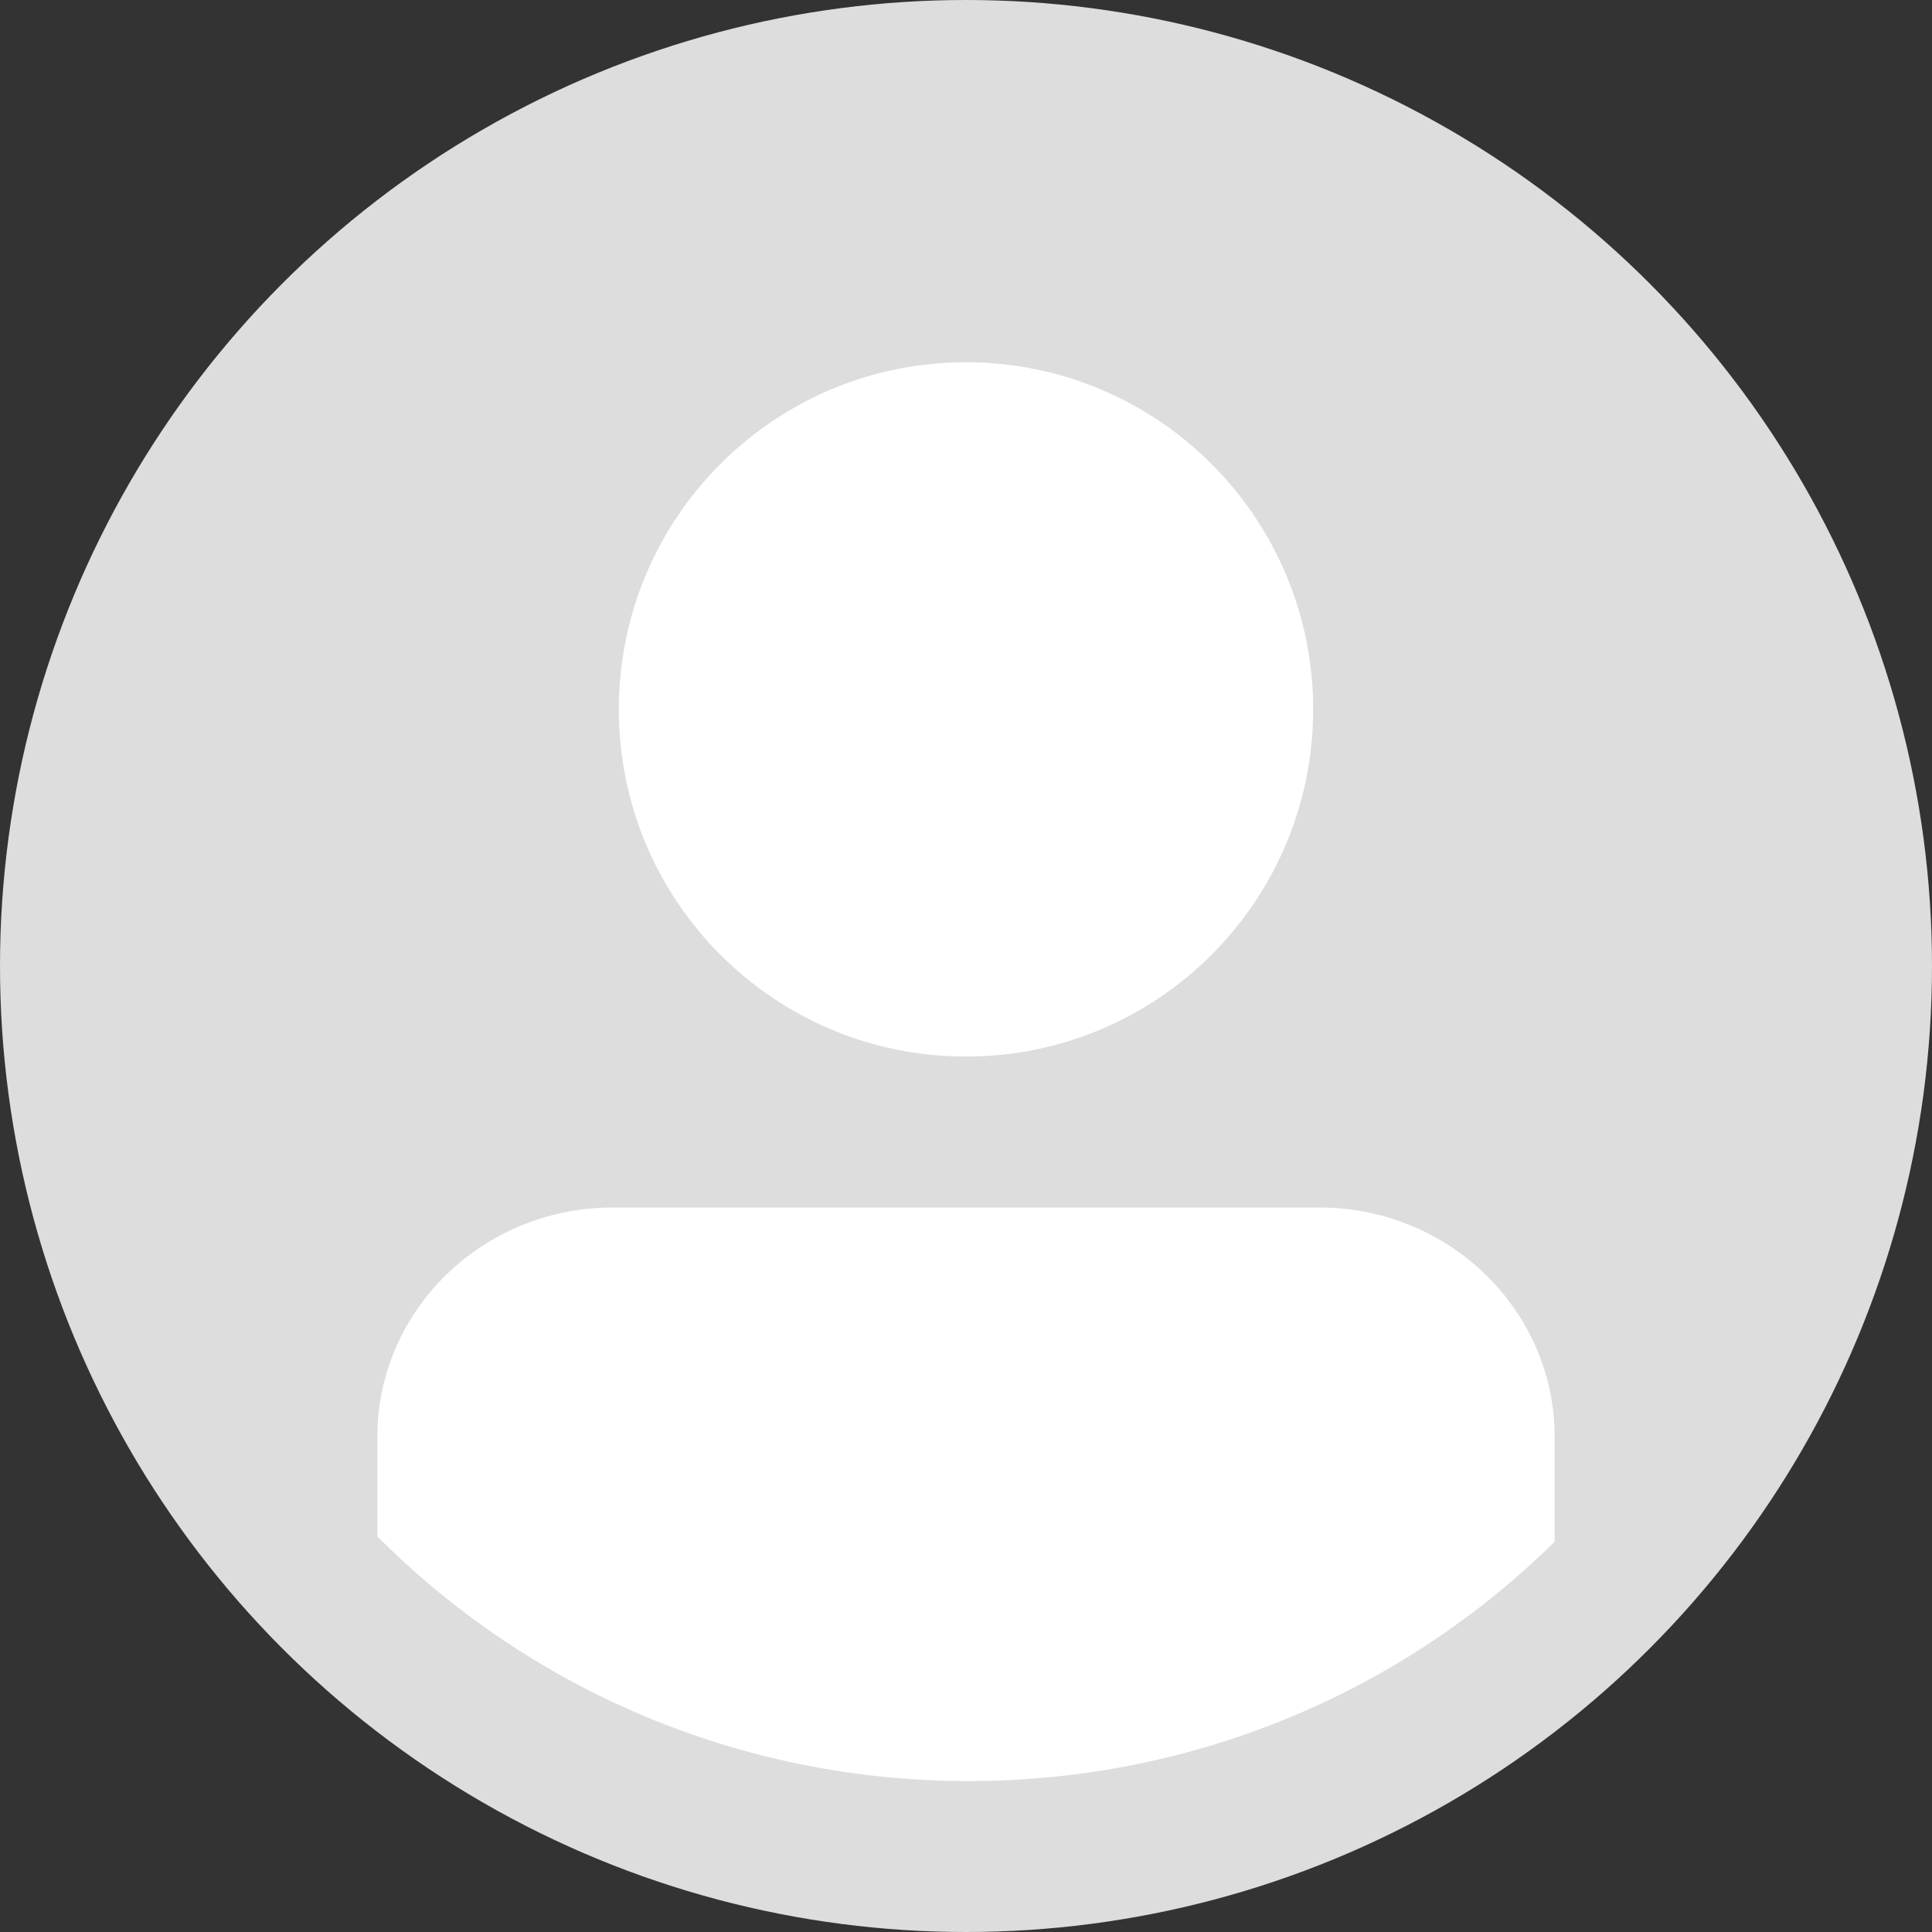 <svg width="80" height="80" xmlns="http://www.w3.org/2000/svg"><rect width="100%" height="100%" fill="#333333" stroke="none"/><g fill="none"><circle fill="#DDD" cx="40" cy="40" r="40"/><path d="M64.375 63.837c-6.191 6.113-14.781 9.913-24.273 9.913-9.598 0-18.271-3.895-24.477-10.132V59.5c0-5.244 4.363-9.5 9.75-9.5h29.25c5.387 0 9.75 4.256 9.75 9.5v4.337zM39.998 15c-7.94 0-14.373 6.434-14.373 14.373 0 7.943 6.434 14.377 14.373 14.377 7.939 0 14.377-6.434 14.377-14.377 0-7.94-6.438-14.373-14.377-14.373" fill="#FFF"/></g></svg>